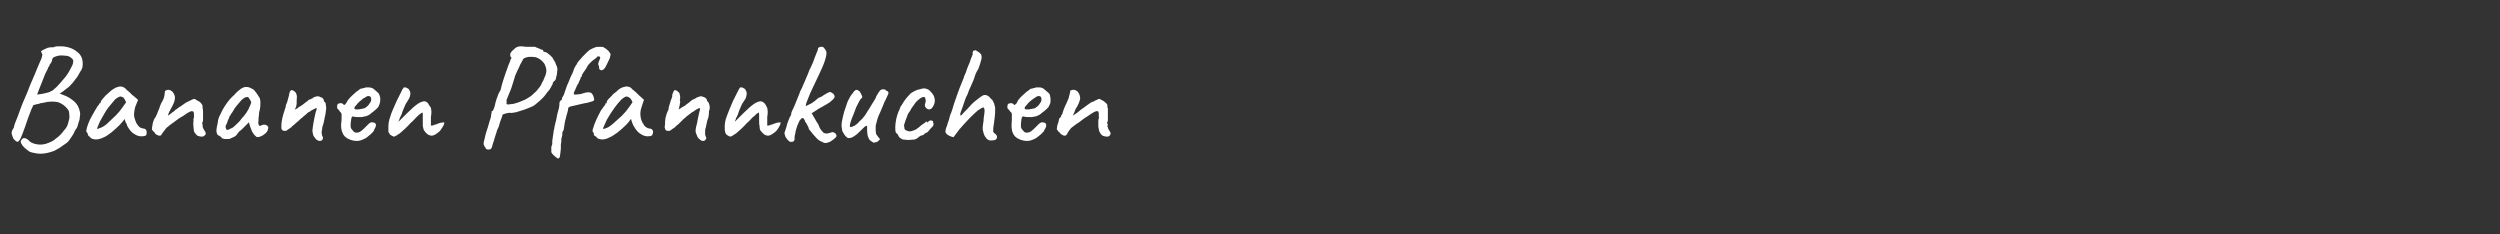 <?xml version="1.0" standalone="no"?>
<!DOCTYPE svg PUBLIC "-//W3C//DTD SVG 1.1//EN" "http://www.w3.org/Graphics/SVG/1.1/DTD/svg11.dtd">
<svg xmlns="http://www.w3.org/2000/svg" version="1.1" width="523.3px" height="49px" viewBox="0 -1 523.3 49" style="top:-1px">
  <rect x="0" y="-1" width="523.3" height="49" fill="#333333" stroke="none"/>
  <desc>Bananen Pfannkuchen</desc>
  <defs/>
  <g id="Polygon6690">
    <path d="M 6.1 30.7 C 5.3 30.1 4.7 29.6 4.5 29.1 C 4.2 28.7 4.3 28.3 4.9 27.9 C 5 27.9 5.2 27.9 5.5 28 C 5.8 28.2 6.1 28.4 6.2 28.6 C 6.6 28.9 7.1 29.1 7.7 29.2 C 8.2 29.3 8.9 29.3 9.6 29.1 C 10.5 28.8 11.2 28.5 11.7 28 C 12.3 27.6 12.9 27 13.4 26.3 C 13.9 25.8 14.2 25.2 14.3 24.6 C 14.5 24 14.6 23.5 14.5 23 C 14.5 22.5 14.4 22.1 14.2 21.9 C 13.7 21.2 13 20.7 12.2 20.4 C 11.3 20.2 10.3 20.2 9.1 20.5 C 9 20.5 8.8 20.6 8.5 20.6 C 8.2 20.7 8 20.8 7.7 20.8 C 7.5 20.9 7.4 20.9 7.4 20.9 C 7.2 20.9 7.1 21 7 21 C 7 21 6.9 21.1 6.8 21.4 C 6.7 21.6 6.5 22 6.3 22.6 C 6 23.3 5.7 24.2 5.3 25.4 C 4.9 26.6 4.5 27.5 4.3 28 C 4 28.5 3.8 28.7 3.6 28.7 C 3.4 28.6 3.1 28.4 2.8 28 C 2.7 27.8 2.6 27.5 2.5 27.2 C 2.4 26.9 2.4 26.6 2.6 26.2 C 2.7 26 2.8 25.9 2.9 25.7 C 2.9 25.6 3 25.3 3.1 24.9 C 3.2 24.6 3.4 24.1 3.7 23.4 C 4 22.6 4.3 21.7 4.7 20.7 C 5.1 19.7 5.6 18.7 6 17.6 C 6.4 16.5 6.9 15.5 7.3 14.5 C 7.7 13.6 8 12.7 8.3 12.1 C 8.6 11.5 8.8 11 8.8 10.7 C 8.9 10.5 8.9 10.3 8.8 10.3 C 8.8 10.2 8.7 10.1 8.7 10 C 8.6 9.9 8.6 9.8 8.6 9.7 C 8.6 9.7 8.8 9.6 9.1 9.4 C 9.4 9.3 9.7 9.1 10 9 C 10.4 8.9 10.6 8.9 10.8 8.9 C 10.9 8.9 11 8.9 11.2 8.9 C 11.3 8.9 11.4 8.8 11.4 8.8 C 11.5 8.8 11.6 8.7 12 8.7 C 12.3 8.7 12.6 8.7 13 8.7 C 14.4 8.8 15.4 9.2 16.2 9.9 C 17 10.5 17.4 11.4 17.3 12.7 C 17.3 13 17.2 13.5 16.8 14 C 16.5 14.6 16.2 15.1 15.7 15.7 C 15.3 16.3 14.8 16.8 14.4 17.2 C 14.1 17.4 13.9 17.6 13.6 17.8 C 13.3 18.1 12.9 18.3 12.5 18.6 C 12.8 18.7 13.1 18.8 13.3 18.9 C 14.2 19.2 14.9 19.7 15.5 20.2 C 16.1 20.7 16.5 21.4 16.7 22.3 C 16.8 22.6 16.8 23 16.7 23.5 C 16.7 23.9 16.6 24.3 16.4 24.8 C 16.3 25.2 16.2 25.6 16 25.9 C 15.9 26 15.8 26.2 15.6 26.5 C 15.6 26.6 15.5 26.7 15.4 27 C 15.2 27.3 15 27.6 14.8 27.9 C 14.6 28.2 14.4 28.5 14.2 28.7 C 14 28.9 13.7 29.1 13.4 29.3 C 13.1 29.5 12.7 29.8 12.4 30 C 12 30.2 11.7 30.4 11.3 30.6 C 10.7 30.8 10.1 31 9.4 31.1 C 8.8 31.2 8.2 31.2 7.6 31.1 C 7 31 6.5 30.9 6.1 30.7 Z M 7.8 18.8 C 8.6 18.7 9.1 18.6 9.5 18.5 C 10 18.4 10.3 18.3 10.5 18.2 C 10.6 18.1 10.7 18.1 10.9 18 C 11.1 17.9 11.3 17.7 11.5 17.5 C 11.8 17.3 12.1 16.9 12.5 16.5 C 12.9 16 13.3 15.6 13.7 15.1 C 14.1 14.6 14.4 14.1 14.6 13.7 C 15 13 15.3 12.4 15.3 12.1 C 15.4 11.7 15.3 11.4 15 11.2 C 14.8 11 14.5 10.8 14.1 10.7 C 13.8 10.7 13.3 10.6 12.9 10.6 C 12.4 10.6 12 10.7 11.7 10.8 C 11.4 10.9 11.2 11 11.1 11.1 C 11 11.2 10.9 11.4 10.9 11.6 C 10.9 11.8 10.8 11.9 10.7 12.1 C 10.6 12.3 10.5 12.4 10.4 12.5 C 10.4 12.7 10.3 12.9 10.1 13.1 C 10.1 13.2 10 13.5 9.7 14 C 9.4 14.5 9.2 15.2 8.9 15.9 C 8.5 16.8 8.3 17.5 8.1 17.9 C 7.9 18.4 7.8 18.7 7.8 18.8 Z M 19 27.9 C 18.9 27.7 18.8 27.6 18.6 27.5 C 18.5 27.4 18.4 27.3 18.4 27.2 C 18.4 27.1 18.4 27 18.3 26.9 C 18.3 26.8 18.2 26.7 18.1 26.6 C 18 26.5 18.1 26.2 18.2 25.7 C 18.3 25.3 18.5 24.8 18.8 24.1 C 19.1 23.5 19.5 22.8 19.9 22.1 C 20 21.9 20.2 21.7 20.3 21.4 C 20.5 21.2 20.6 21 20.7 20.9 C 20.7 20.9 20.7 20.8 20.8 20.7 C 20.8 20.6 20.9 20.6 21 20.6 C 21 20.6 21.1 20.3 21.1 20.3 C 21.1 20.2 21.2 20.1 21.4 19.8 C 21.6 19.6 21.8 19.3 22.1 19 C 22.4 18.7 22.7 18.5 23 18.2 C 23.3 17.9 23.6 17.7 23.8 17.6 C 24.2 17.3 24.6 17.2 25.1 17.1 C 25.5 17.1 25.9 17.2 26.2 17.5 C 26.3 17.5 26.4 17.7 26.5 17.8 C 26.7 18 26.9 18.1 27.1 18.3 C 27.3 18.5 27.5 18.7 27.7 18.9 C 27.75 18.87 28.9 19.9 28.9 19.9 C 28.9 19.9 28.32 21.36 28.3 21.4 C 28.1 22.2 28 22.9 28.1 23.5 C 28.3 24.1 28.4 24.6 28.7 25 C 28.8 25.2 29 25.4 29.2 25.6 C 29.5 25.8 29.8 25.9 30.1 25.9 C 30.2 25.9 30.4 26 30.5 26.1 C 30.6 26.2 30.7 26.4 30.7 26.6 C 30.7 26.9 30.7 27.1 30.6 27.3 C 30.4 27.4 30.3 27.5 30.1 27.5 C 29.4 27.6 28.8 27.5 28.2 27.1 C 27.6 26.8 27.1 26.2 26.6 25.3 C 26.6 25.1 26.5 24.9 26.3 24.6 C 26.2 24.3 26.1 24 26.1 23.9 C 26 24 25.9 24.2 25.7 24.4 C 25.5 24.7 25.3 24.8 25.2 25 C 23.8 26.4 22.6 27.4 21.6 27.8 C 20.5 28.3 19.7 28.3 19 27.9 Z M 20.3 25.9 C 20.3 26 20.5 26 20.9 25.8 C 21.3 25.7 21.8 25.4 22.3 25 C 22.9 24.4 23.6 23.8 24.2 23.2 C 24.8 22.6 25.3 22 25.7 21.4 C 25.7 21.4 26.4 20.4 26.4 20.4 C 26.2 19.9 26 19.6 25.8 19.4 C 25.6 19.3 25.4 19.2 25.2 19.2 C 25 19.2 24.6 19.4 24.1 19.8 C 23.7 20.3 23.2 20.9 22.6 21.6 C 22.1 22.3 21.6 23.2 21.1 24.1 C 20.8 24.6 20.6 25.2 20.3 25.9 C 20.3 25.9 20.3 25.9 20.3 25.9 Z M 42.3 27.6 C 41.9 27.6 41.6 27.5 41.3 27.4 C 41.1 27.2 40.8 26.9 40.6 26.5 C 40.6 26.2 40.5 25.9 40.5 25.5 C 40.5 25.2 40.4 24.9 40.5 24.5 C 40.5 24.2 40.5 24 40.5 23.8 C 40.6 23.8 40.6 23.6 40.6 23.5 C 40.6 23.3 40.6 23.1 40.6 22.9 C 40.6 22.5 40.5 22.3 40.3 22.3 C 40.2 22.2 40 22.3 39.7 22.4 C 39.3 22.6 38.8 22.9 38.3 23.3 C 37.7 23.6 37.1 24 36.5 24.5 C 35.9 24.9 35.4 25.3 34.8 25.8 C 34.4 26.3 34.1 26.7 33.9 27 C 33.8 27.2 33.7 27.4 33.5 27.4 C 33.3 27.4 33.2 27.4 33 27.3 C 32.9 27.3 32.7 27.1 32.5 27 C 32.4 26.8 32.3 26.6 32.1 26.5 C 31.9 26.3 31.8 26.1 31.8 26.1 C 31.8 25.9 31.8 25.6 31.9 25.3 C 31.9 25 32 24.7 32.1 24.4 C 32.2 24.1 32.3 23.9 32.4 23.7 C 32.5 23.7 32.6 23.5 32.6 23.4 C 32.7 23.2 32.8 23 32.9 22.8 C 33 22.5 33.1 22.2 33.3 21.8 C 33.4 21.4 33.6 21 33.7 20.7 C 34 20.2 34.2 19.8 34.3 19.5 C 34.4 19.1 34.5 18.7 34.5 18.3 C 34.5 18.2 34.5 18.1 34.6 18 C 34.6 18 34.7 17.9 34.8 17.9 C 34.8 17.9 34.8 17.9 34.8 17.9 C 35 17.8 35.2 17.8 35.4 17.8 C 35.7 17.9 35.9 18 36.1 18.2 C 36.5 18.7 36.7 19.2 36.6 19.7 C 36.6 20.2 36.2 21 35.7 21.9 C 35.5 22.2 35.4 22.5 35.3 22.7 C 35.2 22.9 35.2 23.1 35.2 23.2 C 35.6 22.9 35.9 22.7 36.1 22.5 C 36.4 22.3 36.6 22.2 36.7 22 C 36.8 21.9 37.1 21.8 37.4 21.5 C 37.8 21.3 38.2 21 38.6 20.7 C 39 20.4 39.3 20.3 39.5 20.2 C 39.7 20.1 39.9 20 40.1 19.9 C 40.4 19.8 40.5 19.7 40.6 19.7 C 40.8 19.7 41 19.8 41.2 20 C 41.5 20.1 41.8 20.3 42 20.5 C 42.2 20.7 42.3 20.9 42.4 21.1 C 42.4 21.2 42.4 21.3 42.4 21.4 C 42.4 21.5 42.4 21.6 42.4 21.6 C 42.5 21.9 42.5 22.3 42.5 22.7 C 42.5 23.2 42.5 23.6 42.5 24 C 42.5 24.4 42.4 24.6 42.3 24.8 C 42.3 24.9 42.4 24.9 42.4 25 C 42.4 25 42.4 25.1 42.4 25.1 C 42.4 25.2 42.4 25.3 42.4 25.4 C 42.4 25.6 42.5 25.8 42.6 26 C 42.7 26.2 42.8 26.3 42.9 26.5 C 43.1 26.7 43.1 27 43 27.2 C 42.8 27.4 42.6 27.6 42.3 27.6 Z M 48 28.1 C 47.8 28.1 47.6 28.1 47.4 28.1 C 47.1 28.1 46.9 28.1 46.7 28 C 46.5 28 46.4 27.9 46.4 27.9 C 46.4 27.8 46.4 27.7 46.3 27.7 C 46 27.5 45.8 27.3 45.6 27.3 C 45.4 27 45.3 26.7 45.3 26.3 C 45.3 26 45.4 25.4 45.6 24.6 C 45.6 24.1 45.8 23.5 46.2 22.8 C 46.5 22.1 46.9 21.4 47.4 20.7 C 47.9 20 48.4 19.4 49 18.9 C 49.5 18.3 50 17.9 50.4 17.6 C 50.7 17.4 51.1 17.2 51.5 17.2 C 51.9 17.2 52.3 17.3 52.6 17.5 C 52.8 17.6 53.1 17.7 53.3 18 C 53.5 18.2 53.7 18.5 53.9 18.8 C 54.1 19.1 54.2 19.3 54.4 19.6 C 54.4 19.8 54.5 20 54.5 20.2 C 54.5 20.3 54.5 20.5 54.5 20.8 C 54.5 21 54.5 21.4 54.4 21.9 C 54.3 22.2 54.2 22.6 54.2 23.1 C 54.1 23.6 54.1 24 54.1 24.4 C 54 24.8 54.1 25 54.2 25.2 C 54.3 25.4 54.5 25.4 54.8 25.2 C 55 25.1 55.3 25.1 55.5 25.1 C 55.7 25.2 55.9 25.2 56 25.4 C 56.2 25.5 56.2 25.8 56.1 26 C 56.1 26.3 55.9 26.5 55.7 26.8 C 55.5 27 55.2 27.2 54.9 27.4 C 54.5 27.6 54.2 27.7 53.9 27.7 C 53.7 27.7 53.5 27.5 53.3 27.3 C 53.1 27.1 52.9 26.8 52.7 26.4 C 52.6 26 52.4 25.7 52.3 25.3 C 52.32 25.32 52.1 24.6 52.1 24.6 C 52.1 24.6 50.91 25.77 50.9 25.8 C 50.6 26.1 50.4 26.3 50.1 26.5 C 49.9 26.8 49.7 26.9 49.7 27 C 49.6 27.2 49.4 27.4 49.1 27.6 C 48.8 27.7 48.5 27.9 48 28.1 Z M 48.3 25.9 C 48.7 25.8 49 25.5 49.4 25.1 C 49.8 24.7 50.2 24.4 50.5 23.9 C 50.9 23.5 51.2 23.1 51.5 22.7 C 51.8 22.2 52.1 21.8 52.2 21.4 C 52.4 21.1 52.5 20.7 52.6 20.4 C 52.5 20.2 52.4 19.9 52.2 19.7 C 52.1 19.4 51.9 19.3 51.8 19.3 C 51.4 19.3 51 19.5 50.5 20 C 50.1 20.5 49.6 21 49.1 21.7 C 49.1 21.8 49 21.9 48.8 22.2 C 48.7 22.4 48.6 22.6 48.4 22.8 C 48.3 23 48.2 23.1 48.2 23.2 C 48.1 23.2 48 23.4 47.9 23.8 C 47.7 24.1 47.6 24.5 47.5 24.8 C 47.3 25.2 47.2 25.4 47.2 25.5 C 47.2 25.6 47.3 25.8 47.3 25.9 C 47.3 26.1 47.4 26.1 47.6 26.2 C 47.7 26.2 48 26.1 48.3 25.9 Z M 66.9 28.5 C 66.7 28.5 66.5 28.4 66.2 28.2 C 66 28 65.8 27.7 65.6 27.4 C 65.5 27 65.4 26.7 65.4 26.3 C 65.4 26 65.5 25.5 65.6 24.8 C 65.7 24.1 65.9 23.3 66.1 22.4 C 66.3 22 66.3 21.7 66.3 21.7 C 66.3 21.6 66.1 21.6 65.8 21.8 C 65.6 21.9 65.4 22 65.2 22.1 C 65.1 22.2 64.9 22.3 64.8 22.4 C 64.7 22.4 64.5 22.5 64.3 22.7 C 64.1 22.9 63.9 23.1 63.6 23.3 C 63.4 23.5 63.2 23.7 62.9 23.9 C 62.6 24.2 62.3 24.5 62 24.7 C 61.7 25 61.5 25.2 61.3 25.3 C 61.2 25.4 61.1 25.5 60.9 25.7 C 60.7 25.8 60.5 26 60.3 26.1 C 60.1 26.3 59.9 26.4 59.7 26.4 C 59.5 26.4 59.3 26.4 59.2 26.3 C 59 26.2 58.9 26 58.9 25.8 C 58.9 25.7 58.9 25.5 58.9 25.1 C 58.9 24.7 59 24.3 59.1 23.7 C 59.2 23.2 59.4 22.6 59.6 22 C 59.6 21.9 59.7 21.7 59.8 21.4 C 59.8 21.1 59.9 20.8 60.1 20.4 C 60.2 20.1 60.3 19.7 60.4 19.3 C 60.4 19.2 60.5 19.1 60.5 18.9 C 60.5 18.7 60.6 18.5 60.6 18.4 C 60.7 18.2 60.7 18.1 60.8 18 C 60.9 17.9 61 17.8 61.2 17.9 C 61.3 17.9 61.5 18 61.6 18.1 C 61.9 18.3 62 18.5 62.1 18.9 C 62.2 19.2 62.1 19.6 62.1 20 C 62.1 20.2 62.1 20.5 62.1 20.7 C 62.1 20.9 62 21.1 62 21.3 C 61.9 21.5 61.8 21.7 61.7 22 C 61.8 21.9 61.9 21.8 62.2 21.7 C 62.4 21.5 62.7 21.3 63.1 21.1 C 63.5 20.8 63.8 20.6 64 20.4 C 64.3 20.2 64.5 20.1 64.6 19.9 C 64.8 19.8 64.9 19.8 65 19.8 C 65.1 19.7 65.2 19.7 65.3 19.6 C 65.4 19.6 65.4 19.6 65.5 19.5 C 65.5 19.4 65.6 19.4 65.7 19.4 C 65.7 19.4 65.7 19.4 65.8 19.3 C 65.9 19.3 66 19.3 66.1 19.2 C 66.3 19.2 66.5 19.1 66.8 19.2 C 67 19.3 67.3 19.4 67.5 19.5 C 67.7 19.7 67.8 19.9 67.8 20 C 67.8 20.1 67.8 20.2 67.8 20.2 C 67.9 20.3 67.9 20.3 67.9 20.3 C 68.1 20.4 68.2 20.6 68.2 21 C 68.3 21.4 68.3 21.8 68.2 22.3 C 68.2 22.6 68.1 23 68 23.5 C 67.9 24 67.8 24.4 67.7 24.9 C 67.5 25.4 67.4 25.9 67.4 26.2 C 67.3 26.6 67.3 26.9 67.4 27.2 C 67.4 27.4 67.5 27.6 67.6 27.7 C 67.6 27.9 67.6 28.1 67.5 28.2 C 67.4 28.4 67.2 28.5 66.9 28.5 Z M 73.2 28.2 C 72.4 27.9 71.9 27.4 71.7 26.8 C 71.4 26.2 71.3 25.3 71.5 24.1 C 71.5 23.5 71.5 23.1 71.5 22.9 C 71.5 22.7 71.3 22.5 71.1 22.3 C 71.1 22.2 71 22.1 70.8 21.9 C 70.6 21.7 70.5 21.6 70.6 21.5 C 70.5 21.4 70.6 21.2 70.6 21 C 70.7 20.8 70.7 20.7 70.8 20.7 C 70.9 20.7 71 20.7 71.1 20.6 C 71.2 20.6 71.3 20.6 71.4 20.6 C 71.5 20.6 71.6 20.6 71.7 20.7 C 71.8 20.7 71.9 20.8 71.9 20.9 C 72 21 72.1 21 72.3 20.8 C 72.4 20.7 72.6 20.4 72.8 20 C 73 19.7 73.3 19.4 73.6 19.1 C 73.9 18.8 74.3 18.5 74.6 18.2 C 74.9 18 75.2 17.8 75.4 17.6 C 75.5 17.6 75.7 17.5 75.9 17.5 C 76.1 17.4 76.4 17.4 76.6 17.3 C 76.9 17.3 77.1 17.3 77.2 17.3 C 77.6 17.3 77.9 17.4 78.2 17.6 C 78.5 17.9 78.8 18.1 79 18.3 C 79.3 18.5 79.4 18.8 79.5 19.1 C 79.6 19.4 79.6 19.7 79.6 20.1 C 79.5 20.5 79.5 20.8 79.3 21.1 C 79.3 21.3 79.1 21.5 78.8 21.8 C 78.5 22.1 78.1 22.4 77.7 22.7 C 77.4 23 77 23.2 76.7 23.3 C 76.4 23.4 76.1 23.4 75.7 23.5 C 75.3 23.5 75 23.5 74.6 23.5 C 74.3 23.5 74.1 23.4 73.9 23.4 C 73.8 23.3 73.7 23.4 73.6 23.6 C 73.5 23.8 73.5 24.3 73.4 24.8 C 73.4 25.2 73.4 25.5 73.4 25.6 C 73.5 25.8 73.5 26 73.6 26 C 73.7 26.2 73.9 26.4 74.1 26.6 C 74.3 26.8 74.6 26.8 75.1 26.7 C 75.4 26.6 75.8 26.3 76.2 25.9 C 76.6 25.5 76.9 25.2 77.2 24.9 C 77.3 24.8 77.4 24.7 77.7 24.6 C 77.9 24.6 78.1 24.6 78.4 24.7 C 78.6 24.8 78.7 25 78.7 25.2 C 78.7 25.5 78.5 25.8 78.3 26.2 C 78.3 26.4 78.1 26.6 77.9 26.8 C 77.7 27 77.4 27.3 77.1 27.5 C 76.9 27.7 76.6 27.9 76.4 28 C 75.8 28.3 75.3 28.5 74.7 28.5 C 74.2 28.5 73.7 28.4 73.2 28.2 Z M 75.1 21.9 C 75.5 21.8 75.8 21.8 76.1 21.7 C 76.3 21.7 76.6 21.5 76.8 21.3 C 77 21.2 77.3 20.8 77.6 20.3 C 77.7 20.1 77.7 19.9 77.7 19.7 C 77.7 19.5 77.6 19.4 77.6 19.3 C 77.4 19.1 77.2 19.1 77 19.1 C 76.7 19.2 76.5 19.3 76.3 19.5 C 76.1 19.5 75.9 19.7 75.7 19.9 C 75.4 20.1 75.2 20.3 74.9 20.6 C 74.7 20.9 74.5 21.1 74.3 21.3 C 74.2 21.6 74.1 21.7 74.2 21.7 C 74.2 21.8 74.3 21.9 74.6 21.9 C 74.8 21.9 75 21.9 75.1 21.9 Z M 82.4 27.6 C 82.4 27.6 82.2 27.5 82 27.4 C 81.8 27.3 81.7 27.2 81.6 27.1 C 81.5 26.9 81.4 26.8 81.3 26.6 C 81.3 26.4 81.3 26.1 81.3 25.5 C 81.3 24.9 81.4 24.2 81.7 23.4 C 81.9 22.6 82.4 21.6 83 20.2 C 83 20.2 84.1 18 84.1 18 C 84.2 17.8 84.2 17.7 84.3 17.6 C 84.4 17.5 84.5 17.4 84.5 17.3 C 84.6 17.3 84.7 17.3 84.8 17.3 C 85 17.3 85.2 17.4 85.5 17.6 C 85.7 17.8 85.8 18.1 85.9 18.4 C 85.9 18.6 85.9 18.9 85.8 19.2 C 85.7 19.5 85.5 19.9 85.1 20.5 C 84.9 20.7 84.8 21.1 84.6 21.5 C 84.4 22 84.2 22.4 84.1 22.8 C 84.1 22.8 84.1 22.9 84 23.1 C 83.9 23.2 83.8 23.4 83.8 23.5 C 83.7 23.7 83.6 23.8 83.6 24 C 83.58 23.97 83.4 24.5 83.4 24.5 C 83.4 24.5 85.2 22.68 85.2 22.7 C 86.1 21.8 86.9 21.1 87.5 20.7 C 88.1 20.3 88.6 20.2 88.9 20.2 C 89.3 20.3 89.6 20.5 89.8 21 C 90 21.2 90.1 21.4 90.2 21.6 C 90.2 21.8 90.3 22 90.3 22.3 C 90.3 22.6 90.3 23 90.2 23.5 C 90.2 23.5 90.2 25.3 90.2 25.3 C 90.6 25.3 90.8 25.2 91 25.1 C 91.2 25.1 91.4 25 91.6 24.9 C 91.8 24.8 92 24.8 92.2 24.7 C 92.4 24.7 92.7 24.6 93 24.6 C 93 24.9 92.9 25.2 92.7 25.5 C 92.5 25.8 92.3 26.1 92.1 26.4 C 91.8 26.7 91.5 26.9 91.2 27.1 C 90.9 27.3 90.6 27.4 90.4 27.4 C 90.1 27.4 89.8 27.3 89.5 27.1 C 89.1 26.8 88.9 26.5 88.7 26.2 C 88.6 25.9 88.6 25.7 88.5 25.4 C 88.5 25.1 88.5 24.7 88.5 24.1 C 88.5 24.1 88.5 22.9 88.5 22.9 C 88.5 22.6 88.4 22.5 88.3 22.6 C 88.2 22.7 88.1 22.7 88 22.8 C 87.7 23 87.4 23.3 87.1 23.6 C 86.7 24 86.4 24.4 86 24.7 C 85.1 25.7 84.3 26.4 83.7 26.9 C 83.1 27.3 82.7 27.6 82.4 27.6 Z M 102.2 30.3 C 101.9 30.3 101.7 30.2 101.6 29.9 C 101.5 29.8 101.4 29.6 101.3 29.4 C 101.2 29.2 101.2 28.8 101.4 28.2 C 101.5 27.7 101.7 26.8 102.1 25.7 C 102.3 24.9 102.5 24.4 102.6 24 C 102.7 23.7 102.8 23.4 102.8 23.2 C 102.8 23 102.8 22.8 102.9 22.7 C 102.9 22.5 102.9 22.4 102.9 22.3 C 103 22.3 103.2 22.2 103.3 21.9 C 103.4 21.7 103.5 21.4 103.6 21 C 103.7 20.7 103.7 20.4 103.8 20.2 C 103.9 20 103.9 19.8 103.9 19.8 C 104 19.6 104.1 19.4 104.2 19 C 104.3 18.7 104.5 18.3 104.8 17.8 C 104.9 17.2 105.1 16.6 105.3 15.9 C 105.5 15.3 105.7 14.7 105.9 14.1 C 106.1 13.5 106.3 13.1 106.4 12.7 C 106.7 12.1 106.8 11.7 106.9 11.4 C 107.1 11.2 107.1 11 106.9 10.9 C 106.8 10.8 106.8 10.6 106.8 10.3 C 106.9 10 107.1 9.7 107.5 9.4 C 107.7 9.2 107.9 9 108.1 8.9 C 108.3 8.8 108.6 8.7 108.9 8.7 C 109.2 8.7 109.6 8.7 110.1 8.8 C 110.5 8.8 110.8 8.8 111.3 8.8 C 111.7 8.8 111.9 8.8 112 8.8 C 112.2 8.9 112.4 9 112.7 9.1 C 112.9 9.2 113.2 9.3 113.4 9.4 C 113.6 9.4 113.7 9.5 113.7 9.6 C 113.7 9.7 113.7 9.8 113.8 9.8 C 113.9 9.8 114 9.9 114.1 9.9 C 114.3 9.9 114.5 10 114.7 10.2 C 115 10.4 115.3 10.7 115.6 11 C 115.8 11.4 116 11.7 116.2 12 C 116.3 12.4 116.5 12.7 116.6 13 C 116.7 13.3 116.7 13.7 116.6 14.3 C 116.6 14.6 116.5 14.9 116.4 15.2 C 116.4 15.5 116.3 15.7 116.2 15.8 C 116.1 15.9 116 16 115.9 16.1 C 115.8 16.2 115.7 16.3 115.7 16.4 C 115.7 16.5 115.7 16.7 115.5 16.9 C 115.4 17.2 115.2 17.4 115 17.8 C 114.7 18.1 114.5 18.4 114.2 18.8 C 114 19.1 113.7 19.4 113.5 19.6 C 113.2 19.9 112.9 20.2 112.5 20.5 C 112.2 20.8 111.9 21 111.6 21.2 C 111.1 21.4 110.5 21.7 109.9 21.9 C 109.2 22.1 108.6 22.3 108 22.5 C 107.4 22.6 106.9 22.7 106.6 22.6 C 106 22.7 105.6 22.8 105.4 22.9 C 105.3 22.9 105.1 23.1 105.1 23.4 C 105 23.7 104.9 23.9 104.8 24.2 C 104.7 24.5 104.6 24.7 104.6 24.8 C 104.6 24.9 104.5 25.1 104.4 25.5 C 104.2 25.9 104 26.3 103.9 26.8 C 103.7 27.4 103.5 27.9 103.4 28.4 C 103.2 28.9 103.1 29.3 103 29.7 C 103 29.9 102.8 30.1 102.7 30.2 C 102.5 30.3 102.4 30.3 102.2 30.3 Z M 106.1 20.8 C 106.2 20.9 106.4 20.9 106.9 20.8 C 107.4 20.8 108 20.6 108.6 20.4 C 109 20.2 109.4 20.1 109.8 19.9 C 110.3 19.7 110.6 19.4 111 19.2 C 111.2 19.1 111.5 18.8 111.8 18.5 C 112.2 18.2 112.5 17.8 112.9 17.3 C 113 17.2 113.1 17 113.3 16.7 C 113.4 16.4 113.5 16.2 113.7 15.9 C 113.8 15.6 114 15.2 114.2 14.7 C 114.4 14.1 114.4 13.6 114.3 13.3 C 114.2 12.8 114 12.3 113.6 11.9 C 113.2 11.5 112.8 11.2 112.2 11 C 111.8 10.9 111.4 10.9 111.1 10.9 C 110.8 10.9 110.5 10.9 110.2 11 C 109.9 11.1 109.6 11.2 109.5 11.4 C 109.4 11.6 109.2 12 108.9 12.5 C 108.8 12.8 108.6 13.2 108.3 13.8 C 108.1 14.3 107.8 14.8 107.7 15.3 C 107.3 16.6 107 17.7 106.6 18.5 C 106.3 19.3 106.1 19.8 106 20 C 106.1 20.3 106.1 20.4 106 20.5 C 106 20.6 106 20.7 106.1 20.8 Z M 117 32.1 C 116.9 32.2 116.7 32.2 116.5 32 C 116.2 31.8 116 31.6 115.7 31.3 C 115.5 31.1 115.4 30.9 115.4 30.7 C 115.4 30.6 115.4 30.2 115.4 29.7 C 115.5 29.5 115.6 29.3 115.6 29.1 C 115.6 28.9 115.6 28.8 115.6 28.7 C 115.6 28.6 115.6 28.3 115.7 27.8 C 115.8 27.4 115.8 26.9 115.9 26.4 C 116 26 116.1 25.6 116.1 25.3 C 116.1 25.3 116.1 25.2 116.2 25.2 C 116.2 25.1 116.2 25 116.2 24.9 C 116.3 24.7 116.3 24.5 116.4 24.2 C 116.5 23.9 116.5 23.6 116.6 23.1 C 116.7 22.6 116.9 22.1 117 21.6 C 117.1 21.2 117.1 20.8 117.1 20.6 C 117.1 20.3 117.3 20 117.6 19.9 C 117.6 19.8 117.6 19.6 117.7 19.4 C 117.8 19.2 117.9 19 118 18.9 C 118.4 17.7 118.7 16.8 119 16.2 C 119.3 15.5 119.5 14.9 119.8 14.4 C 119.9 14.1 120.1 13.7 120.2 13.3 C 120.4 13 120.5 12.7 120.7 12.5 C 120.8 12.2 121 11.9 121.4 11.5 C 121.7 11.1 122.1 10.7 122.5 10.3 C 122.9 9.9 123.2 9.6 123.5 9.4 C 123.9 9.2 124.3 9 124.6 8.9 C 124.9 8.8 125.2 8.8 125.7 8.8 C 126 8.8 126.3 8.8 126.5 9 C 126.7 9.1 127 9.3 127.3 9.6 C 127.6 9.9 127.7 10.2 127.8 10.3 C 127.8 10.4 127.8 10.6 127.7 10.9 C 127.7 11.1 127.5 11.5 127.3 11.9 C 127.1 12.4 126.9 12.7 126.7 13.1 C 126.5 13.4 126.3 13.6 126.2 13.6 C 126 13.8 125.8 13.7 125.6 13.6 C 125.4 13.5 125.4 13.3 125.4 13 C 125.4 12.9 125.3 12.7 125.2 12.4 C 125.2 12.3 125.3 12.2 125.3 12 C 125.4 11.8 125.4 11.7 125.5 11.5 C 125.6 11.3 125.7 11.1 125.6 11 C 125.6 10.8 125.4 10.8 125.1 10.8 C 125 10.9 124.9 11 124.7 11.2 C 124.4 11.4 124.2 11.6 123.9 11.8 C 123.7 12 123.4 12.3 123.3 12.4 C 123.1 12.6 123 12.8 123 12.8 C 122.8 13.2 122.6 13.5 122.4 13.8 C 122.2 14 122.1 14.2 122 14.4 C 121.9 14.5 121.8 14.7 121.8 14.7 C 121.8 14.8 121.8 14.9 121.8 15 C 121.8 15 121.7 15.1 121.6 15.1 C 121.5 15.5 121.4 15.8 121.2 16.1 C 121.1 16.3 121.1 16.5 120.9 16.7 C 120.8 16.9 120.7 17 120.7 17.1 C 120.7 17.1 120.7 17.1 120.7 17.1 C 120.5 17.6 120.3 18 120.2 18.2 C 120.1 18.5 120.1 18.6 120.1 18.7 C 120.1 18.7 120.2 18.8 120.5 18.8 C 120.8 18.8 121.1 18.7 121.5 18.7 C 121.9 18.6 122.2 18.5 122.5 18.4 C 122.8 18.4 123 18.3 123.1 18.3 C 123.2 18.3 123.4 18.4 123.7 18.4 C 123.9 18.6 124 18.7 124.1 18.9 C 124.2 19.1 124.3 19.3 124.3 19.5 C 124.4 19.7 124.4 19.9 124.3 20 C 124.3 20.1 124.1 20.2 123.7 20.3 C 123.2 20.4 122.8 20.6 122.4 20.6 C 122 20.7 121.6 20.8 121.1 20.9 C 120.6 21 120.2 21.1 119.8 21.2 C 119.4 21.3 119.2 21.3 119.2 21.4 C 119.2 21.4 119.1 21.4 119 21.5 C 119 21.6 118.9 21.7 118.9 21.8 C 118.9 22 118.9 22.2 118.8 22.4 C 118.8 22.5 118.7 22.8 118.6 23.1 C 118.5 23.5 118.4 23.9 118.3 24.3 C 118.2 24.8 118.1 25.2 118.1 25.5 C 118 25.9 118 26.1 118 26.2 C 117.8 26.4 117.8 26.6 117.7 26.8 C 117.7 27 117.7 27.2 117.7 27.3 C 117.6 27.5 117.6 27.6 117.6 27.8 C 117.5 27.9 117.5 28 117.5 28.1 C 117.5 28.1 117.5 28.1 117.5 28.2 C 117.5 28.3 117.5 28.3 117.5 28.4 C 117.5 28.6 117.5 28.8 117.4 29.2 C 117.4 29.5 117.4 29.8 117.4 30.1 C 117.4 30.1 117.3 31 117.3 31 C 117.3 31.3 117.2 31.5 117.2 31.7 C 117.2 31.9 117.1 32 117 32.1 Z M 125 27.9 C 124.9 27.7 124.8 27.6 124.6 27.5 C 124.4 27.4 124.3 27.3 124.3 27.2 C 124.3 27.1 124.3 27 124.3 26.9 C 124.2 26.8 124.2 26.7 124.1 26.6 C 124 26.5 124 26.2 124.2 25.7 C 124.3 25.3 124.5 24.8 124.8 24.1 C 125.1 23.5 125.4 22.8 125.8 22.1 C 126 21.9 126.1 21.7 126.3 21.4 C 126.5 21.2 126.6 21 126.7 20.9 C 126.7 20.9 126.7 20.8 126.7 20.7 C 126.8 20.6 126.9 20.6 127 20.6 C 127 20.6 127 20.3 127 20.3 C 127 20.2 127.1 20.1 127.3 19.8 C 127.5 19.6 127.8 19.3 128.1 19 C 128.3 18.7 128.6 18.5 129 18.2 C 129.3 17.9 129.5 17.7 129.7 17.6 C 130.1 17.3 130.6 17.2 131 17.1 C 131.5 17.1 131.9 17.2 132.2 17.5 C 132.2 17.5 132.3 17.7 132.5 17.8 C 132.7 18 132.9 18.1 133.1 18.3 C 133.3 18.5 133.5 18.7 133.7 18.9 C 133.71 18.87 134.8 19.9 134.8 19.9 C 134.8 19.9 134.28 21.36 134.3 21.4 C 134 22.2 134 22.9 134.1 23.5 C 134.2 24.1 134.4 24.6 134.7 25 C 134.8 25.2 134.9 25.4 135.2 25.6 C 135.5 25.8 135.7 25.9 136 25.9 C 136.2 25.9 136.3 26 136.5 26.1 C 136.6 26.2 136.7 26.4 136.7 26.6 C 136.7 26.9 136.6 27.1 136.5 27.3 C 136.4 27.4 136.2 27.5 136 27.5 C 135.4 27.6 134.8 27.5 134.2 27.1 C 133.6 26.8 133.1 26.2 132.6 25.3 C 132.5 25.1 132.4 24.9 132.3 24.6 C 132.2 24.3 132.1 24 132.1 23.9 C 132 24 131.8 24.2 131.7 24.4 C 131.5 24.7 131.3 24.8 131.2 25 C 129.8 26.4 128.5 27.4 127.5 27.8 C 126.5 28.3 125.7 28.3 125 27.9 Z M 126.2 25.9 C 126.3 26 126.5 26 126.9 25.8 C 127.3 25.7 127.7 25.4 128.2 25 C 128.9 24.4 129.5 23.8 130.2 23.2 C 130.8 22.6 131.3 22 131.7 21.4 C 131.7 21.4 132.4 20.4 132.4 20.4 C 132.2 19.9 132 19.6 131.7 19.4 C 131.5 19.3 131.3 19.2 131.2 19.2 C 130.9 19.2 130.6 19.4 130.1 19.8 C 129.6 20.3 129.1 20.9 128.6 21.6 C 128.1 22.3 127.5 23.2 127 24.1 C 126.8 24.6 126.5 25.2 126.2 25.9 C 126.2 25.9 126.2 25.9 126.2 25.9 Z M 147.2 28.5 C 146.9 28.5 146.7 28.4 146.5 28.2 C 146.2 28 146 27.7 145.9 27.4 C 145.7 27 145.6 26.7 145.6 26.3 C 145.6 26 145.7 25.5 145.9 24.8 C 146 24.1 146.2 23.3 146.4 22.4 C 146.5 22 146.6 21.7 146.5 21.7 C 146.5 21.6 146.3 21.6 146 21.8 C 145.8 21.9 145.6 22 145.5 22.1 C 145.3 22.2 145.2 22.3 145.1 22.4 C 145 22.4 144.8 22.5 144.6 22.7 C 144.3 22.9 144.1 23.1 143.8 23.3 C 143.6 23.5 143.4 23.7 143.1 23.9 C 142.8 24.2 142.5 24.5 142.3 24.7 C 142 25 141.8 25.2 141.6 25.3 C 141.5 25.4 141.4 25.5 141.2 25.7 C 141 25.8 140.8 26 140.6 26.1 C 140.4 26.3 140.2 26.4 140 26.4 C 139.8 26.4 139.6 26.4 139.4 26.3 C 139.3 26.2 139.2 26 139.2 25.8 C 139.1 25.7 139.1 25.5 139.2 25.1 C 139.2 24.7 139.2 24.3 139.3 23.7 C 139.4 23.2 139.6 22.6 139.9 22 C 139.9 21.9 140 21.7 140 21.4 C 140.1 21.1 140.2 20.8 140.3 20.4 C 140.4 20.1 140.5 19.7 140.7 19.3 C 140.7 19.2 140.7 19.1 140.7 18.9 C 140.8 18.7 140.8 18.5 140.9 18.4 C 140.9 18.2 141 18.1 141.1 18 C 141.1 17.9 141.3 17.8 141.4 17.9 C 141.6 17.9 141.7 18 141.8 18.1 C 142.1 18.3 142.3 18.5 142.3 18.9 C 142.4 19.2 142.4 19.6 142.3 20 C 142.4 20.2 142.4 20.5 142.3 20.7 C 142.3 20.9 142.3 21.1 142.2 21.3 C 142.2 21.5 142.1 21.7 142 22 C 142 21.9 142.2 21.8 142.4 21.7 C 142.7 21.5 143 21.3 143.4 21.1 C 143.7 20.8 144.1 20.6 144.3 20.4 C 144.5 20.2 144.7 20.1 144.9 19.9 C 145.1 19.8 145.2 19.8 145.2 19.8 C 145.3 19.7 145.4 19.7 145.5 19.6 C 145.6 19.6 145.7 19.6 145.7 19.5 C 145.8 19.4 145.9 19.4 145.9 19.4 C 145.9 19.4 146 19.4 146.1 19.3 C 146.2 19.3 146.3 19.3 146.4 19.2 C 146.6 19.2 146.8 19.1 147 19.2 C 147.3 19.3 147.5 19.4 147.7 19.5 C 147.9 19.7 148 19.9 148 20 C 148 20.1 148 20.2 148.1 20.2 C 148.1 20.3 148.1 20.3 148.2 20.3 C 148.3 20.4 148.4 20.6 148.5 21 C 148.6 21.4 148.6 21.8 148.4 22.3 C 148.4 22.6 148.4 23 148.3 23.5 C 148.1 24 148 24.4 147.9 24.9 C 147.8 25.4 147.7 25.9 147.6 26.2 C 147.6 26.6 147.6 26.9 147.6 27.2 C 147.7 27.4 147.7 27.6 147.8 27.7 C 147.9 27.9 147.8 28.1 147.7 28.2 C 147.6 28.4 147.4 28.5 147.2 28.5 Z M 152.8 27.6 C 152.8 27.6 152.6 27.5 152.4 27.4 C 152.2 27.3 152.1 27.2 152 27.1 C 151.9 26.9 151.8 26.8 151.8 26.6 C 151.7 26.4 151.7 26.1 151.7 25.5 C 151.7 24.9 151.8 24.2 152.1 23.4 C 152.4 22.6 152.8 21.6 153.4 20.2 C 153.4 20.2 154.5 18 154.5 18 C 154.6 17.8 154.7 17.7 154.7 17.6 C 154.8 17.5 154.9 17.4 154.9 17.3 C 155 17.3 155.1 17.3 155.2 17.3 C 155.4 17.3 155.6 17.4 155.9 17.6 C 156.1 17.8 156.2 18.1 156.3 18.4 C 156.3 18.6 156.3 18.9 156.2 19.2 C 156.2 19.5 155.9 19.9 155.5 20.5 C 155.3 20.7 155.2 21.1 155 21.5 C 154.8 22 154.6 22.4 154.5 22.8 C 154.5 22.8 154.5 22.9 154.4 23.1 C 154.3 23.2 154.3 23.4 154.2 23.5 C 154.1 23.7 154 23.8 154 24 C 153.99 23.97 153.8 24.5 153.8 24.5 C 153.8 24.5 155.61 22.68 155.6 22.7 C 156.5 21.8 157.3 21.1 157.9 20.7 C 158.5 20.3 159 20.2 159.3 20.2 C 159.7 20.3 160 20.5 160.3 21 C 160.4 21.2 160.5 21.4 160.6 21.6 C 160.6 21.8 160.7 22 160.7 22.3 C 160.7 22.6 160.7 23 160.6 23.5 C 160.6 23.5 160.6 25.3 160.6 25.3 C 161 25.3 161.2 25.2 161.4 25.1 C 161.6 25.1 161.8 25 162 24.9 C 162.2 24.8 162.4 24.8 162.6 24.7 C 162.8 24.7 163.1 24.6 163.4 24.6 C 163.4 24.9 163.3 25.2 163.1 25.5 C 163 25.8 162.7 26.1 162.5 26.4 C 162.2 26.7 161.9 26.9 161.6 27.1 C 161.3 27.3 161 27.4 160.8 27.4 C 160.5 27.4 160.2 27.3 159.9 27.1 C 159.6 26.8 159.3 26.5 159.1 26.2 C 159 25.9 159 25.7 159 25.4 C 158.9 25.1 158.9 24.7 158.9 24.1 C 158.9 24.1 158.9 22.9 158.9 22.9 C 158.9 22.6 158.8 22.5 158.7 22.6 C 158.6 22.7 158.5 22.7 158.4 22.8 C 158.2 23 157.9 23.3 157.5 23.6 C 157.1 24 156.8 24.4 156.4 24.7 C 155.5 25.7 154.7 26.4 154.1 26.9 C 153.5 27.3 153.1 27.6 152.8 27.6 Z M 165.5 28.7 C 165.3 28.7 165.1 28.5 164.9 28.3 C 164.7 28.1 164.6 27.9 164.4 27.6 C 164.3 27.3 164.2 27 164.2 26.8 C 164.3 26.6 164.4 26.2 164.6 25.6 C 164.7 25.1 164.9 24.5 165.2 23.8 C 165.3 23.5 165.5 23.3 165.6 23 C 165.6 22.7 165.7 22.4 165.8 22.2 C 166 21.8 166.2 21.4 166.4 20.9 C 166.6 20.4 166.8 19.9 167 19.4 C 167.2 18.9 167.4 18.5 167.5 18.1 C 167.8 17.6 168 17.1 168.2 16.6 C 168.4 16.2 168.6 15.7 168.8 15.2 C 169 14.8 169.2 14.3 169.4 13.7 C 169.7 13.2 169.9 12.6 170.2 12 C 170.4 11.4 170.6 10.9 170.8 10.4 C 171 9.9 171.1 9.6 171.2 9.4 C 171.2 9.2 171.2 9.1 171.3 9 C 171.3 9 171.4 8.9 171.5 8.9 C 171.6 8.8 171.7 8.8 171.8 8.8 C 172 8.8 172.1 8.8 172.1 8.8 C 172.3 8.8 172.4 8.9 172.7 9.3 C 172.9 9.6 173 9.8 173 10.1 C 173 10.4 172.9 11 172.6 11.9 C 172.3 12.8 171.8 13.8 171.3 14.9 C 170.6 16.4 170 17.6 169.6 18.5 C 169.2 19.4 169 20.1 168.8 20.5 C 168.7 20.9 168.6 21.2 168.7 21.2 C 169.1 21 169.5 20.8 169.9 20.6 C 170.1 20.5 170.3 20.3 170.6 20.1 C 170.8 19.9 171.1 19.7 171.3 19.5 C 171.6 19.4 171.8 19.3 172 19.2 C 172.2 19.1 172.4 18.9 172.6 18.8 C 172.8 18.7 173 18.6 173.1 18.5 C 173.5 18.3 173.7 18.2 173.9 18.3 C 174.1 18.4 174.3 18.5 174.5 18.7 C 174.7 19 174.8 19.3 174.6 19.5 C 174.5 19.7 174.2 20 173.7 20.4 C 173.2 20.7 172.8 21 172.2 21.3 C 171.6 21.6 171.1 21.9 170.7 22.2 C 170.3 22.5 170 22.6 169.9 22.7 C 170.2 23.3 170.5 23.7 170.6 23.9 C 170.8 24.3 171 24.6 171.2 24.9 C 171.4 25.3 171.5 25.5 171.5 25.6 C 171.8 26.2 172.1 26.5 172.4 26.8 C 172.8 27 173.2 27 173.7 26.8 C 174.1 26.7 174.3 26.6 174.5 26.7 C 174.7 26.8 174.9 26.9 175 27.1 C 175.1 27.3 175.1 27.4 175.1 27.5 C 175.1 27.6 174.9 27.8 174.7 28 C 174.2 28.4 173.8 28.7 173.4 28.8 C 172.9 29 172.5 29 172.1 28.7 C 171.8 28.6 171.4 28.4 171 28 C 170.6 27.6 170 26.9 169.3 26 C 169.3 25.9 169.3 25.8 169.2 25.6 C 169.1 25.4 169 25.3 169 25.2 C 168.9 25 168.8 24.8 168.5 24.4 C 168.5 24.3 168.5 24.2 168.4 24.1 C 168.3 23.9 168.2 23.8 168.1 23.7 C 167.9 23.7 167.7 23.8 167.6 24 C 167.4 24.1 167.3 24.4 167.2 24.6 C 167.1 24.9 166.9 25.2 166.8 25.6 C 166.7 26 166.5 26.4 166.5 26.8 C 166.4 27.2 166.3 27.6 166.3 27.8 C 166.4 28.1 166.3 28.3 166.2 28.5 C 166 28.7 165.8 28.7 165.5 28.7 Z M 183.1 28.8 C 183 28.9 182.8 28.9 182.6 28.7 C 182.4 28.6 182.1 28.4 181.9 28.1 C 181.8 27.9 181.7 27.6 181.6 27.3 C 181.6 27.1 181.5 26.7 181.5 26.2 C 181.5 25.8 181.5 25.5 181.5 25.4 C 181.5 25.3 181.4 25.3 181.2 25.4 C 181 25.5 180.7 25.8 180.2 26.3 C 179.7 26.8 179.3 27.2 178.8 27.5 C 178.4 27.8 178 27.9 177.7 27.9 C 177.6 27.9 177.4 27.9 177.2 27.7 C 177 27.5 176.8 27.3 176.7 27.1 C 176.5 26.8 176.4 26.6 176.3 26.4 C 176.2 25.9 176.1 25.3 176.2 24.6 C 176.3 23.9 176.5 23.2 176.7 22.4 C 177 21.6 177.2 20.8 177.5 20.1 C 177.8 19.5 178.1 18.9 178.5 18.5 C 178.8 18 179.1 17.8 179.3 17.8 C 179.5 17.8 179.7 18 179.9 18.1 C 180.1 18.3 180.2 18.6 180.4 19 C 180.4 19.1 180.5 19.2 180.5 19.3 C 180.5 19.4 180.4 19.5 180.2 19.7 C 180 19.9 179.8 20.3 179.6 20.7 C 179.3 21.2 179.1 21.7 178.9 22.3 C 178.7 22.8 178.5 23.4 178.3 23.8 C 178.1 24.3 178 24.8 177.9 25.1 C 177.9 25.4 177.9 25.6 178 25.6 C 178.2 25.6 178.5 25.5 178.9 25.3 C 179.2 25.1 179.6 24.8 179.9 24.4 C 180.4 24 180.7 23.6 181.1 23.1 C 181.4 22.6 181.7 22.1 182.1 21.5 C 182.3 21.1 182.6 20.7 182.9 20.2 C 183.2 19.7 183.4 19.4 183.4 19.2 C 183.7 18.7 183.9 18.3 184.1 18.1 C 184.2 17.9 184.4 17.8 184.6 17.7 C 184.7 17.7 184.9 17.7 185.1 17.7 C 185.2 17.7 185.4 17.8 185.5 18 C 185.7 18 185.8 18.1 185.9 18.2 C 185.9 18.3 186 18.4 186 18.5 C 185.9 18.7 185.8 19 185.6 19.4 C 185.4 19.8 185.3 20.1 185.2 20.2 C 184.8 21.1 184.5 22 184.1 22.8 C 183.7 23.6 183.5 24.5 183.3 25.3 C 183.3 25.6 183.3 25.9 183.3 26.3 C 183.3 26.7 183.4 26.9 183.4 27.1 C 183.5 27.2 183.6 27.3 183.7 27.5 C 183.8 27.6 183.9 27.8 184 27.9 C 184.2 28 184.2 28.1 184.1 28.3 C 183.9 28.4 183.8 28.6 183.6 28.7 C 183.3 28.8 183.2 28.8 183.1 28.8 Z M 190.1 28.3 C 189.6 28.3 189.3 28.2 189.1 28.2 C 188.9 28.2 188.7 28.1 188.6 28 C 188.5 27.9 188.3 27.8 188.2 27.7 C 188.1 27.5 188 27.3 187.9 27.1 C 187.7 27 187.6 26.8 187.5 26.7 C 187.4 26.4 187.4 26 187.4 25.5 C 187.4 25 187.5 24.5 187.6 23.9 C 187.7 23.4 187.9 22.8 188.1 22.3 C 188.2 22.2 188.3 21.9 188.4 21.6 C 188.4 21.5 188.5 21.3 188.8 20.9 C 189 20.5 189.3 20.1 189.6 19.7 C 189.9 19.3 190.2 19 190.4 18.8 C 190.5 18.6 190.7 18.5 191 18.3 C 191.3 18.1 191.6 18 191.8 17.9 C 192 17.8 192.3 17.7 192.5 17.7 C 192.8 17.6 193.1 17.5 193.4 17.5 C 193.7 17.5 194 17.6 194.2 17.7 C 194.5 17.8 194.7 18.1 195 18.4 C 195.3 18.7 195.5 19.1 195.6 19.5 C 195.7 19.9 195.7 20.3 195.6 20.6 C 195.5 21 195.3 21.3 195.1 21.6 C 194.9 21.8 194.7 21.9 194.4 21.9 C 194.2 21.9 193.9 21.7 193.7 21.4 C 193.6 21.3 193.6 21.2 193.6 21 C 193.6 20.9 193.6 20.8 193.7 20.5 C 193.8 20.3 193.8 20 193.7 19.7 C 193.7 19.5 193.6 19.3 193.4 19.3 C 193.1 19.3 192.9 19.4 192.6 19.6 C 192.3 19.8 192 20.1 191.7 20.4 C 191.6 20.6 191.4 20.8 191.2 21.1 C 190.9 21.5 190.7 21.8 190.5 22.2 C 190.2 22.6 190 22.9 189.9 23.3 C 189.6 24 189.4 24.6 189.2 25.3 C 189.2 25.4 189.2 25.4 189.3 25.5 C 189.3 25.6 189.3 25.7 189.3 25.7 C 189.3 26 189.4 26.2 189.7 26.3 C 189.9 26.4 190.2 26.5 190.4 26.5 C 190.7 26.5 191 26.4 191.5 26.2 C 191.8 26.1 192.1 25.8 192.4 25.6 C 192.7 25.3 193 25.1 193.3 24.9 C 193.5 24.8 193.7 24.6 193.8 24.5 C 193.9 24.4 194 24.4 194 24.5 C 194 24.6 194 24.6 194.1 24.6 C 194.2 24.6 194.2 24.6 194.3 24.5 C 194.4 24.3 194.6 24.3 194.7 24.2 C 194.9 24.2 195 24.2 195.1 24.3 C 195.3 24.3 195.3 24.3 195.3 24.4 C 195.3 24.6 195.3 24.7 195.4 24.8 C 195.4 24.9 195.4 25 195.4 25.2 C 195.3 25.3 195.3 25.4 195.2 25.5 C 195.1 25.6 194.9 25.8 194.7 26 C 194.6 26.2 194.3 26.5 194 26.8 C 193.9 26.7 193.8 26.8 193.8 26.8 C 193.7 26.9 193.6 27 193.5 27 C 193.4 27.2 193.2 27.3 193.1 27.3 C 192.9 27.4 192.8 27.4 192.7 27.4 C 192.6 27.5 192.5 27.6 192.4 27.6 C 192.4 27.6 192.3 27.7 192.3 27.7 C 192.1 27.9 191.8 28.1 191.5 28.2 C 191.1 28.2 190.6 28.3 190.1 28.3 Z M 208.3 28.3 C 207.9 28.4 207.6 28.4 207.3 28.4 C 207.1 28.4 206.8 28.3 206.5 28 C 206.3 27.7 206.1 27.5 206 27.2 C 205.9 27 205.8 26.6 205.7 26.1 C 205.7 25.7 205.7 25.3 205.8 24.8 C 205.9 24.4 205.9 24 205.9 23.8 C 206 23.1 206.1 22.5 206.1 22.1 C 206 21.7 206 21.5 205.9 21.5 C 205.6 21.5 205.3 21.7 204.7 22.1 C 204.2 22.5 203.6 23.1 202.9 23.8 C 202.2 24.5 201.5 25.3 200.8 26.1 C 200.4 26.7 200.1 27 199.9 27.3 C 199.8 27.5 199.6 27.7 199.6 27.7 C 199.4 27.7 199.1 27.6 198.9 27.5 C 198.6 27.4 198.4 27.2 198.2 27.1 C 198 26.9 197.9 26.7 197.9 26.6 C 197.9 26.5 197.9 26.3 198 25.9 C 198.1 25.6 198.3 25.2 198.4 24.7 C 198.6 24.3 198.7 23.8 198.8 23.4 C 198.9 23 199 22.8 199.1 22.6 C 199.3 22.1 199.5 21.4 199.7 20.7 C 200 19.9 200.2 19.3 200.4 18.7 C 200.5 18.4 200.6 18.1 200.8 17.6 C 201 17.1 201.2 16.6 201.4 16.1 C 201.6 15.6 201.8 15.2 201.8 15 C 201.9 14.8 202 14.5 202.2 14.1 C 202.3 13.7 202.5 13.2 202.7 12.7 C 202.9 12.3 203.1 11.8 203.2 11.4 C 203.4 10.9 203.5 10.6 203.6 10.4 C 203.6 10.2 203.6 10.1 203.6 9.9 C 203.7 9.8 203.7 9.6 203.8 9.6 C 203.9 9.6 204 9.6 204.2 9.5 C 204.2 9.5 204.3 9.5 204.5 9.7 C 204.7 9.8 204.9 9.9 205.1 10.1 C 205.3 10.3 205.4 10.4 205.4 10.5 C 205.5 10.8 205.5 11.1 205.4 11.5 C 205.3 11.9 205.1 12.6 204.8 13.4 C 204.6 13.7 204.3 14.2 204.1 14.8 C 203.9 15.5 203.7 16 203.5 16.4 C 203.4 16.6 203.3 16.9 203.1 17.3 C 202.9 17.7 202.7 18.2 202.5 18.8 C 202.2 19.3 202 19.9 201.8 20.5 C 201.6 21.1 201.4 21.7 201.2 22.2 C 201 22.6 201 23 201 23.1 C 201.1 23.3 201.3 23.1 201.7 22.6 C 202.3 22 202.9 21.4 203.4 20.8 C 204 20.2 204.6 19.8 205.1 19.4 C 205.6 19 206 18.8 206.3 18.9 C 206.5 18.9 206.7 19 207 19.2 C 207.2 19.4 207.4 19.7 207.7 19.9 C 207.9 20.2 208 20.5 208.1 20.7 C 208.2 21 208.2 21.2 208.3 21.5 C 208.3 21.7 208.3 22.1 208.3 22.5 C 208.3 22.9 208.2 23.6 208.1 24.5 C 208 25.2 207.9 25.7 207.9 26 C 207.9 26.3 207.9 26.5 207.9 26.6 C 208 26.7 208.1 26.9 208.3 27 C 208.6 27.2 208.7 27.5 208.7 27.7 C 208.7 27.9 208.6 28.1 208.3 28.3 Z M 213.5 28.2 C 212.7 27.9 212.2 27.4 212 26.8 C 211.7 26.2 211.7 25.3 211.8 24.1 C 211.8 23.5 211.8 23.1 211.8 22.9 C 211.8 22.7 211.7 22.5 211.4 22.3 C 211.4 22.2 211.3 22.1 211.1 21.9 C 210.9 21.7 210.8 21.6 210.9 21.5 C 210.8 21.4 210.9 21.2 210.9 21 C 211 20.8 211 20.7 211.1 20.7 C 211.2 20.7 211.3 20.7 211.4 20.6 C 211.5 20.6 211.6 20.6 211.7 20.6 C 211.8 20.6 211.9 20.6 212 20.7 C 212.1 20.7 212.2 20.8 212.2 20.9 C 212.3 21 212.4 21 212.6 20.8 C 212.8 20.7 212.9 20.4 213.1 20 C 213.3 19.7 213.6 19.4 213.9 19.1 C 214.2 18.8 214.6 18.5 214.9 18.2 C 215.2 18 215.5 17.8 215.7 17.6 C 215.8 17.6 216 17.5 216.2 17.5 C 216.4 17.4 216.7 17.4 216.9 17.3 C 217.2 17.3 217.4 17.3 217.6 17.3 C 217.9 17.3 218.2 17.4 218.5 17.6 C 218.8 17.9 219.1 18.1 219.3 18.3 C 219.6 18.5 219.8 18.8 219.8 19.1 C 219.9 19.4 219.9 19.7 219.9 20.1 C 219.9 20.5 219.8 20.8 219.6 21.1 C 219.6 21.3 219.4 21.5 219.1 21.8 C 218.8 22.1 218.4 22.4 218 22.7 C 217.7 23 217.3 23.2 217 23.3 C 216.8 23.4 216.4 23.4 216 23.5 C 215.6 23.5 215.3 23.5 214.9 23.5 C 214.6 23.5 214.4 23.4 214.3 23.4 C 214.1 23.3 214 23.4 213.9 23.6 C 213.8 23.8 213.8 24.3 213.7 24.8 C 213.7 25.2 213.7 25.5 213.7 25.6 C 213.8 25.8 213.8 26 213.9 26 C 214 26.2 214.2 26.4 214.4 26.6 C 214.6 26.8 214.9 26.8 215.4 26.7 C 215.7 26.6 216.1 26.3 216.5 25.9 C 216.9 25.5 217.2 25.2 217.5 24.9 C 217.6 24.8 217.8 24.7 218 24.6 C 218.2 24.6 218.4 24.6 218.7 24.7 C 218.9 24.8 219 25 219 25.2 C 219 25.5 218.9 25.8 218.6 26.2 C 218.6 26.4 218.4 26.6 218.2 26.8 C 218 27 217.7 27.3 217.4 27.5 C 217.2 27.7 216.9 27.9 216.7 28 C 216.1 28.3 215.6 28.5 215 28.5 C 214.5 28.5 214 28.4 213.5 28.2 Z M 215.4 21.9 C 215.8 21.8 216.1 21.8 216.4 21.7 C 216.6 21.7 216.9 21.5 217.1 21.3 C 217.3 21.2 217.6 20.8 217.9 20.3 C 218 20.1 218 19.9 218 19.7 C 218 19.5 217.9 19.4 217.9 19.3 C 217.7 19.1 217.5 19.1 217.3 19.1 C 217 19.2 216.8 19.3 216.6 19.5 C 216.5 19.5 216.3 19.7 216 19.9 C 215.7 20.1 215.5 20.3 215.2 20.6 C 215 20.9 214.8 21.1 214.6 21.3 C 214.5 21.6 214.4 21.7 214.5 21.7 C 214.5 21.8 214.6 21.9 214.9 21.9 C 215.1 21.9 215.3 21.9 215.4 21.9 Z M 231.8 27.6 C 231.4 27.6 231 27.5 230.8 27.4 C 230.5 27.2 230.3 26.9 230.1 26.5 C 230 26.2 230 25.9 229.9 25.5 C 229.9 25.2 229.9 24.9 229.9 24.5 C 229.9 24.2 229.9 24 230 23.8 C 230 23.8 230.1 23.6 230 23.5 C 230 23.3 230 23.1 230 22.9 C 230 22.5 229.9 22.3 229.8 22.3 C 229.6 22.2 229.4 22.3 229.1 22.4 C 228.7 22.6 228.3 22.9 227.7 23.3 C 227.2 23.6 226.6 24 226 24.5 C 225.4 24.9 224.8 25.3 224.2 25.8 C 223.8 26.3 223.5 26.7 223.4 27 C 223.3 27.2 223.1 27.4 222.9 27.4 C 222.8 27.4 222.6 27.4 222.5 27.3 C 222.4 27.3 222.2 27.1 222 27 C 221.9 26.8 221.7 26.6 221.5 26.5 C 221.4 26.3 221.3 26.1 221.2 26.1 C 221.2 25.9 221.3 25.6 221.3 25.3 C 221.4 25 221.5 24.7 221.6 24.4 C 221.6 24.1 221.7 23.9 221.8 23.7 C 221.9 23.7 222 23.5 222.1 23.4 C 222.1 23.2 222.2 23 222.4 22.8 C 222.4 22.5 222.6 22.2 222.7 21.8 C 222.9 21.4 223 21 223.2 20.7 C 223.4 20.2 223.6 19.8 223.7 19.5 C 223.8 19.1 223.9 18.7 224 18.3 C 224 18.2 224 18.1 224 18 C 224.1 18 224.1 17.9 224.2 17.9 C 224.2 17.9 224.2 17.9 224.2 17.9 C 224.4 17.8 224.6 17.8 224.9 17.8 C 225.2 17.9 225.4 18 225.6 18.2 C 226 18.7 226.1 19.2 226.1 19.7 C 226 20.2 225.7 21 225.1 21.9 C 225 22.2 224.9 22.5 224.8 22.7 C 224.7 22.9 224.6 23.1 224.6 23.2 C 225 22.9 225.3 22.7 225.6 22.5 C 225.8 22.3 226 22.2 226.2 22 C 226.3 21.9 226.5 21.8 226.9 21.5 C 227.2 21.3 227.6 21 228 20.7 C 228.4 20.4 228.7 20.3 229 20.2 C 229.1 20.1 229.3 20 229.6 19.9 C 229.8 19.8 230 19.7 230 19.7 C 230.2 19.7 230.4 19.8 230.7 20 C 231 20.1 231.2 20.3 231.4 20.5 C 231.7 20.7 231.8 20.9 231.8 21.1 C 231.8 21.2 231.8 21.3 231.8 21.4 C 231.8 21.5 231.8 21.6 231.9 21.6 C 231.9 21.9 231.9 22.3 231.9 22.7 C 231.9 23.2 231.9 23.6 231.9 24 C 231.9 24.4 231.8 24.6 231.7 24.8 C 231.8 24.9 231.8 24.9 231.9 25 C 231.9 25 231.9 25.1 231.9 25.1 C 231.8 25.2 231.8 25.3 231.8 25.4 C 231.9 25.6 231.9 25.8 232 26 C 232.1 26.2 232.2 26.3 232.3 26.5 C 232.5 26.7 232.5 27 232.4 27.2 C 232.3 27.4 232.1 27.6 231.8 27.6 Z " stroke="none" fill="#fff"/>
  </g>
</svg>